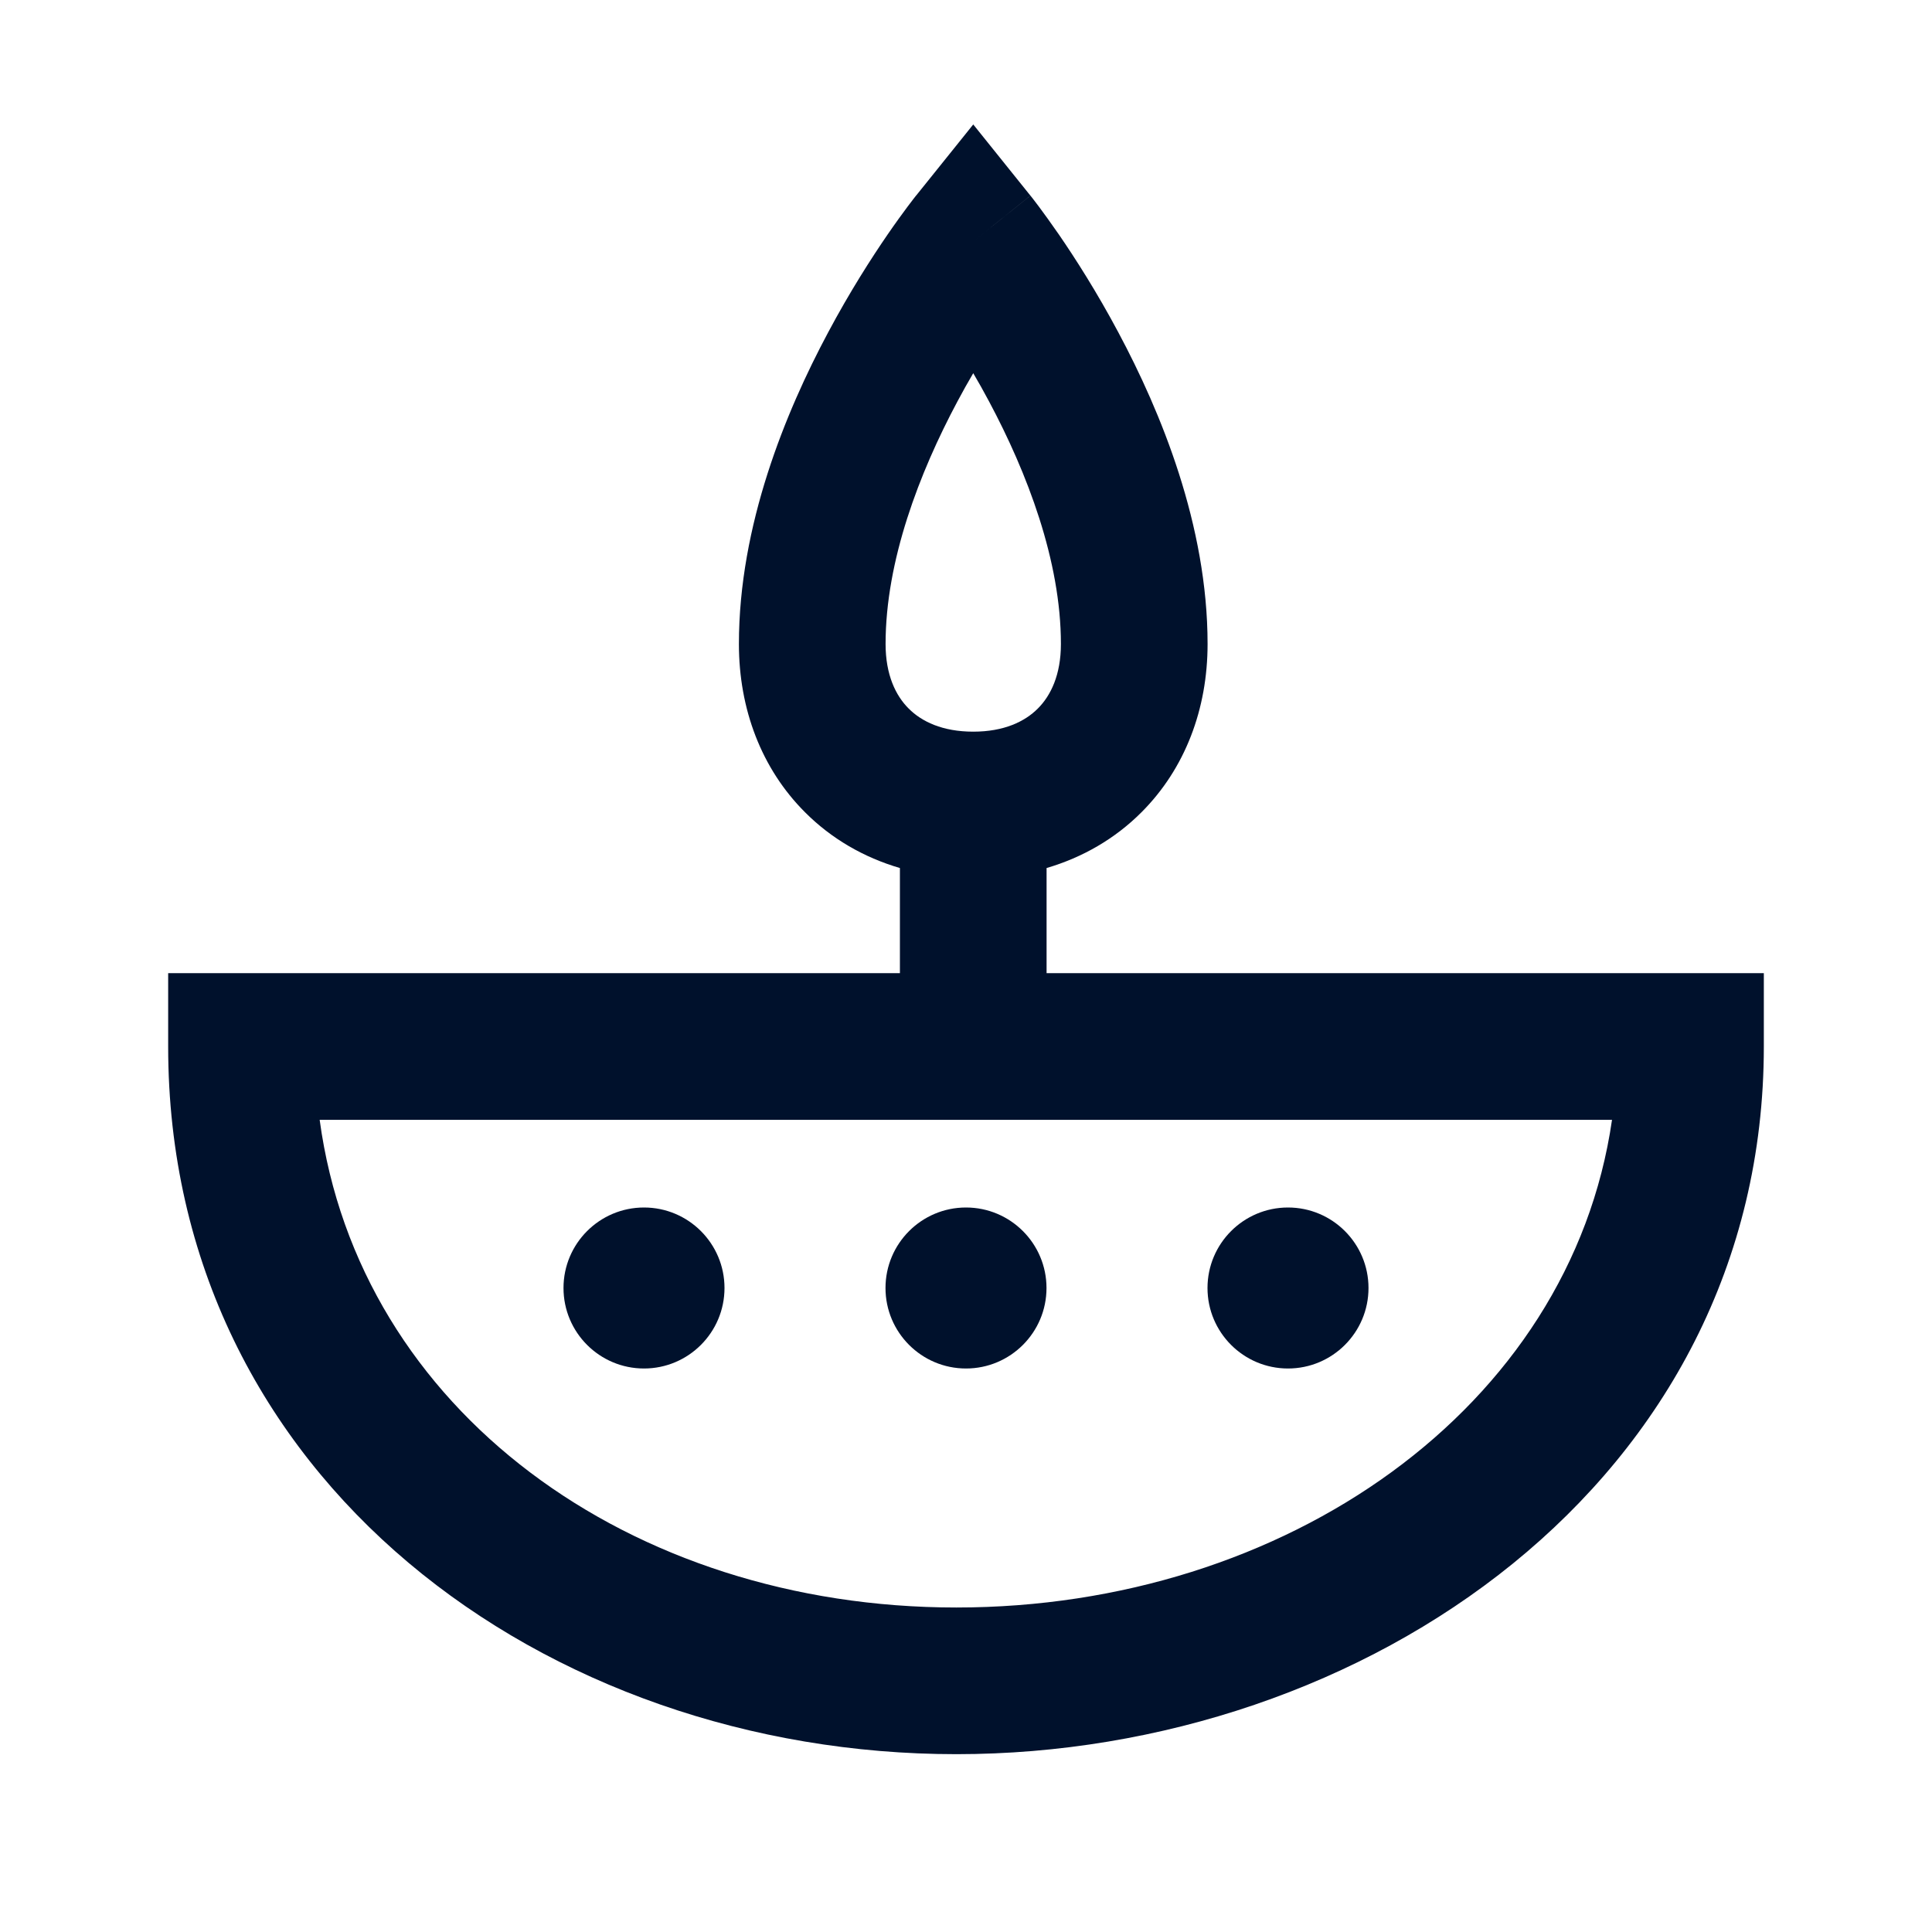 <svg width="24" height="24" viewBox="0 0 24 24" fill="none" xmlns="http://www.w3.org/2000/svg">
<path d="M9 16C9 16.552 8.552 17 8 17C7.448 17 7 16.552 7 16C7 15.448 7.448 15 8 15C8.552 15 9 15.448 9 16Z" fill="#00112C"/>
<path d="M12 17C12.552 17 13 16.552 13 16C13 15.448 12.552 15 12 15C11.448 15 11 15.448 11 16C11 16.552 11.448 17 12 17Z" fill="#00112C"/>
<path d="M17 16C17 16.552 16.552 17 16 17C15.448 17 15 16.552 15 16C15 15.448 15.448 15 16 15C16.552 15 17 15.448 17 16Z" fill="#00112C"/>
<path d="M12.09 3L12.8 2.43L12.09 1.546L11.38 2.43L11.378 2.431L11.376 2.434L11.37 2.442L11.348 2.47C11.331 2.493 11.306 2.525 11.275 2.566C11.214 2.648 11.128 2.765 11.027 2.912C10.825 3.206 10.556 3.625 10.287 4.13C9.759 5.118 9.179 6.525 9.179 8C9.179 8.807 9.458 9.548 10 10.09C10.329 10.42 10.732 10.652 11.179 10.783V12.089H2.089V13C2.089 18.379 6.785 21.791 11.88 21.791C16.942 21.791 21.911 18.407 21.911 13V12.089H13.001V10.783C13.447 10.652 13.851 10.42 14.18 10.09C14.722 9.548 15.001 8.807 15.001 8C15.001 6.525 14.421 5.118 13.893 4.13C13.624 3.625 13.355 3.206 13.153 2.912C13.051 2.765 12.966 2.648 12.905 2.566C12.874 2.525 12.849 2.493 12.832 2.47L12.81 2.442L12.804 2.434L12.801 2.431L12.801 2.43C12.801 2.43 12.8 2.43 12.09 3ZM11.38 2.43L12.09 3C11.38 2.43 11.38 2.43 11.38 2.43ZM3.971 13.911H20.025C19.507 17.498 15.962 19.969 11.88 19.969C7.827 19.969 4.459 17.519 3.971 13.911ZM12.892 8.802C12.732 8.963 12.473 9.089 12.09 9.089C11.707 9.089 11.448 8.963 11.288 8.802C11.127 8.642 11.001 8.383 11.001 8C11.001 6.965 11.421 5.872 11.893 4.988C11.959 4.864 12.025 4.746 12.09 4.636C12.155 4.746 12.221 4.864 12.287 4.988C12.759 5.872 13.179 6.965 13.179 8C13.179 8.383 13.053 8.642 12.892 8.802Z" fill="#00112C"/>
</svg>
